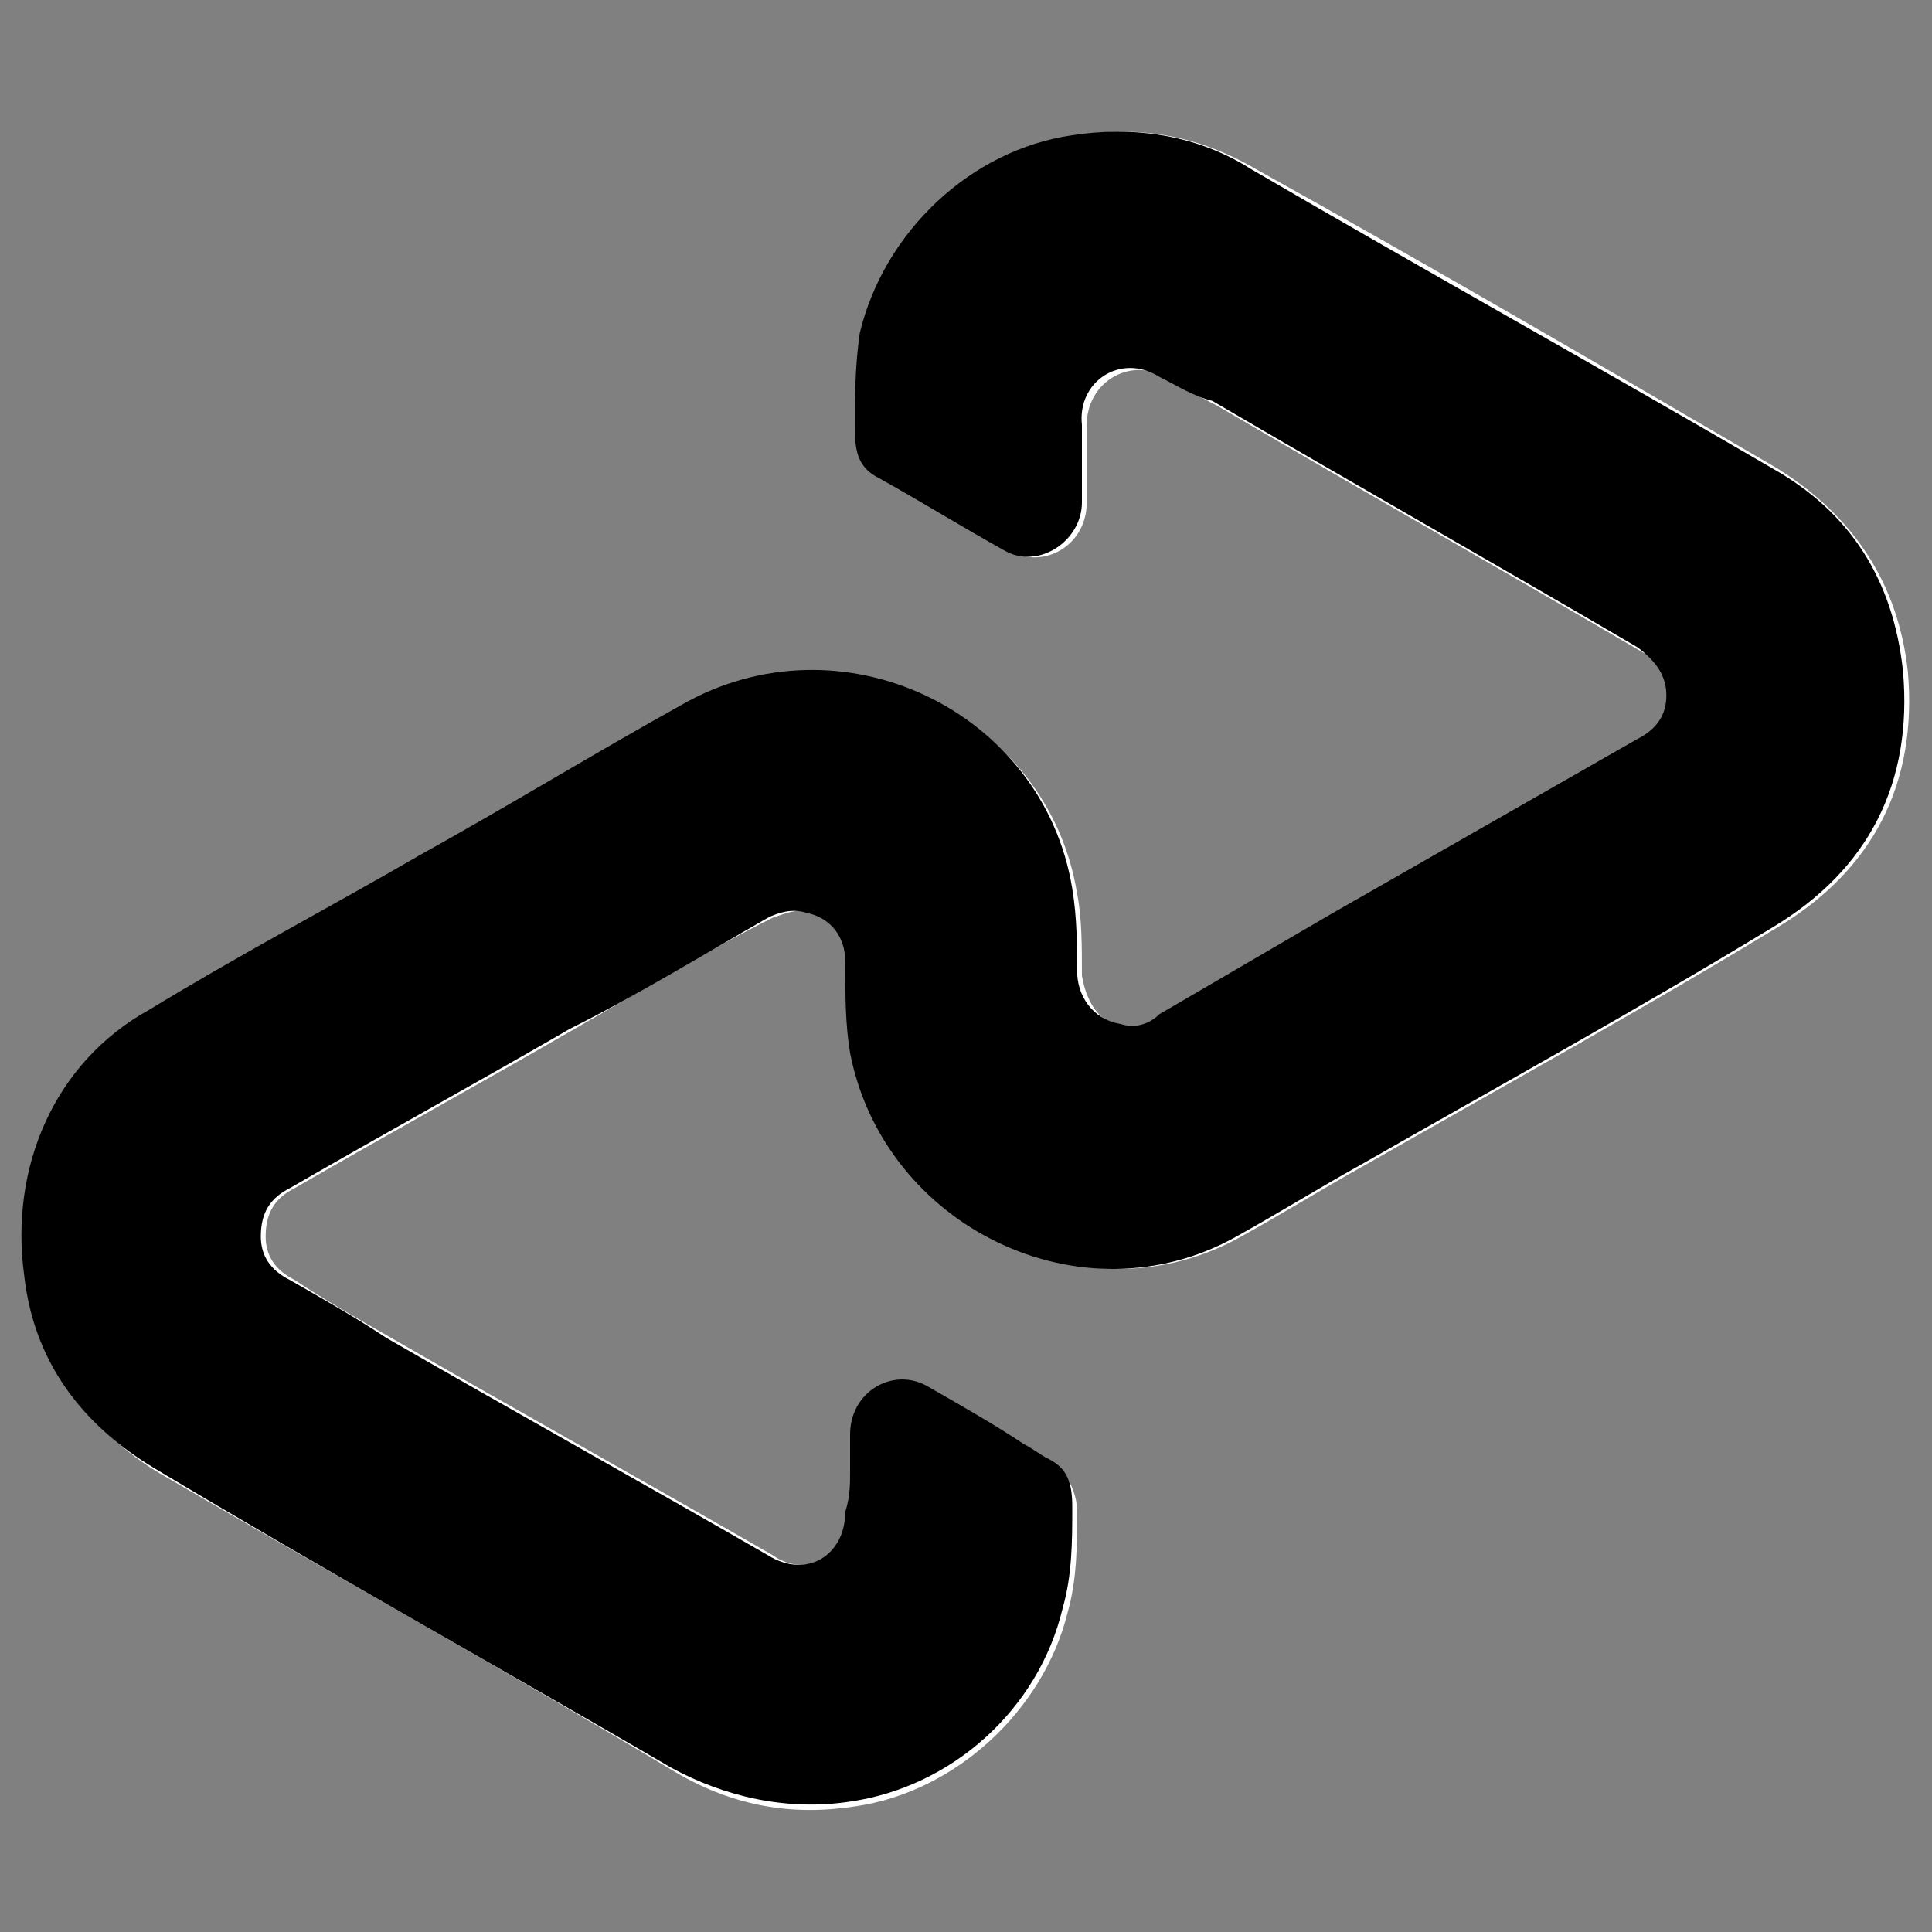 <?xml version="1.0" encoding="utf-8"?>
<!-- Generator: Adobe Illustrator 27.5.0, SVG Export Plug-In . SVG Version: 6.00 Build 0)  -->
<svg version="1.1" id="Layer_1" xmlns="http://www.w3.org/2000/svg" xmlns:xlink="http://www.w3.org/1999/xlink" x="0px" y="0px"
	 viewBox="0 0 40 40" style="enable-background:new 0 0 40 40;" xml:space="preserve">
<rect x="0" y="0" width="40" height="40" fill="#808080" stroke="none"/>
<style type="text/css">
	.st0{fill:#FFFFFF;}
</style>
<g>
	<path class="st0" d="M17.6,30.5c0,0.3,0,0.5,0,0.8c0,0.9-0.9,1.4-1.6,0.9c-2.6-1.5-5.3-3-7.9-4.5c-0.7-0.4-1.4-0.8-2-1.2
		c-0.4-0.2-0.6-0.5-0.6-0.9c0-0.5,0.2-0.8,0.6-1c1.9-1.1,3.9-2.2,5.8-3.3c1.4-0.8,2.7-1.6,4.1-2.3c0.3-0.1,0.5-0.2,0.8-0.1
		c0.5,0.1,0.8,0.5,0.8,1c0,0.6,0,1.2,0.1,1.9c0.7,3.6,4.8,5.6,8,3.8c0.9-0.5,1.7-1,2.6-1.5c2.8-1.6,5.7-3.2,8.5-4.9
		c2-1.2,2.9-3,2.7-5.3c-0.2-1.8-1.1-3.2-2.7-4.2C33.2,7.6,29.6,5.5,26,3.5c-1.2-0.7-2.4-0.9-3.7-0.7c-2.1,0.4-3.9,2-4.4,4.1
		c-0.2,0.7-0.2,1.3-0.1,2c0,0.4,0.2,0.7,0.5,1c0.9,0.5,1.7,1,2.6,1.5c0.7,0.4,1.6-0.1,1.6-1c0-0.5,0-1.1,0-1.6c0-0.9,0.9-1.4,1.6-1
		c0.4,0.2,0.7,0.4,1.1,0.6c2.9,1.7,5.9,3.4,8.8,5.1c0.4,0.2,0.6,0.5,0.6,1c0,0.4-0.2,0.7-0.6,0.9c-2.1,1.2-4.2,2.4-6.3,3.6
		c-1.2,0.7-2.4,1.4-3.6,2.1c-0.3,0.1-0.5,0.2-0.8,0.2c-0.5-0.1-0.8-0.5-0.9-1.1c0-0.6,0-1.2-0.1-1.7c-0.6-3.7-4.8-5.7-8.1-3.8
		c-1.8,1-3.6,2.1-5.4,3.1c-1.9,1.1-3.7,2.1-5.6,3.2c-2,1.2-2.9,3.3-2.6,5.5c0.3,1.7,1.2,3.1,2.7,4c3.6,2.1,7.2,4.1,10.7,6.2
		c1.2,0.7,2.4,0.9,3.7,0.7c2.1-0.3,3.9-2,4.4-4c0.2-0.7,0.2-1.4,0.2-2.1c0-0.4-0.2-0.8-0.5-1c-0.2-0.1-0.3-0.2-0.5-0.3
		c-0.7-0.4-1.4-0.8-2-1.2c-0.8-0.4-1.6,0.1-1.6,1C17.6,30,17.6,30.2,17.6,30.5z"/>
	<path d="M17.6,30.5c0-0.3,0-0.5,0-0.8c0-0.9,0.9-1.4,1.6-1c0.7,0.4,1.4,0.8,2,1.2c0.2,0.1,0.3,0.2,0.5,0.3c0.4,0.2,0.5,0.5,0.5,1
		c0,0.7,0,1.4-0.2,2.1c-0.5,2.1-2.3,3.7-4.4,4c-1.3,0.2-2.6-0.1-3.7-0.7c-3.6-2.1-7.2-4.1-10.7-6.2c-1.5-0.9-2.5-2.2-2.7-4
		c-0.3-2.2,0.6-4.4,2.6-5.5c1.8-1.1,3.7-2.1,5.6-3.2c1.8-1,3.6-2.1,5.4-3.1c3.3-1.9,7.5,0.1,8.1,3.8c0.1,0.6,0.1,1.2,0.1,1.7
		c0,0.5,0.3,1,0.9,1.1c0.3,0.1,0.6,0,0.8-0.2c1.2-0.7,2.4-1.4,3.6-2.1c2.1-1.2,4.2-2.4,6.3-3.6c0.4-0.2,0.6-0.5,0.6-0.9
		c0-0.4-0.2-0.7-0.6-1c-2.9-1.7-5.9-3.4-8.8-5.1C24.7,8.2,24.4,8,24,7.8c-0.8-0.5-1.7,0.1-1.6,1c0,0.5,0,1.1,0,1.6
		c0,0.8-0.9,1.4-1.6,1c-0.9-0.5-1.7-1-2.6-1.5c-0.4-0.2-0.5-0.5-0.5-1c0-0.7,0-1.3,0.1-2c0.5-2.1,2.3-3.8,4.4-4.1
		c1.3-0.2,2.6,0,3.7,0.7c3.6,2.1,7.2,4.1,10.8,6.2c1.6,0.9,2.5,2.3,2.7,4.2c0.2,2.3-0.7,4.1-2.7,5.3c-2.8,1.7-5.7,3.3-8.5,4.9
		c-0.9,0.5-1.7,1-2.6,1.5c-3.2,1.8-7.3-0.2-8-3.8c-0.1-0.6-0.1-1.2-0.1-1.9c0-0.5-0.3-0.9-0.8-1c-0.3-0.1-0.6,0-0.8,0.1
		c-1.4,0.8-2.7,1.6-4.1,2.3c-1.9,1.1-3.9,2.2-5.8,3.3c-0.4,0.2-0.6,0.5-0.6,1c0,0.4,0.2,0.7,0.6,0.9c0.7,0.4,1.4,0.8,2,1.2
		c2.6,1.5,5.3,3,7.9,4.5c0.8,0.5,1.6,0,1.6-0.9C17.6,31,17.6,30.7,17.6,30.5z"/>
</g>
</svg>
